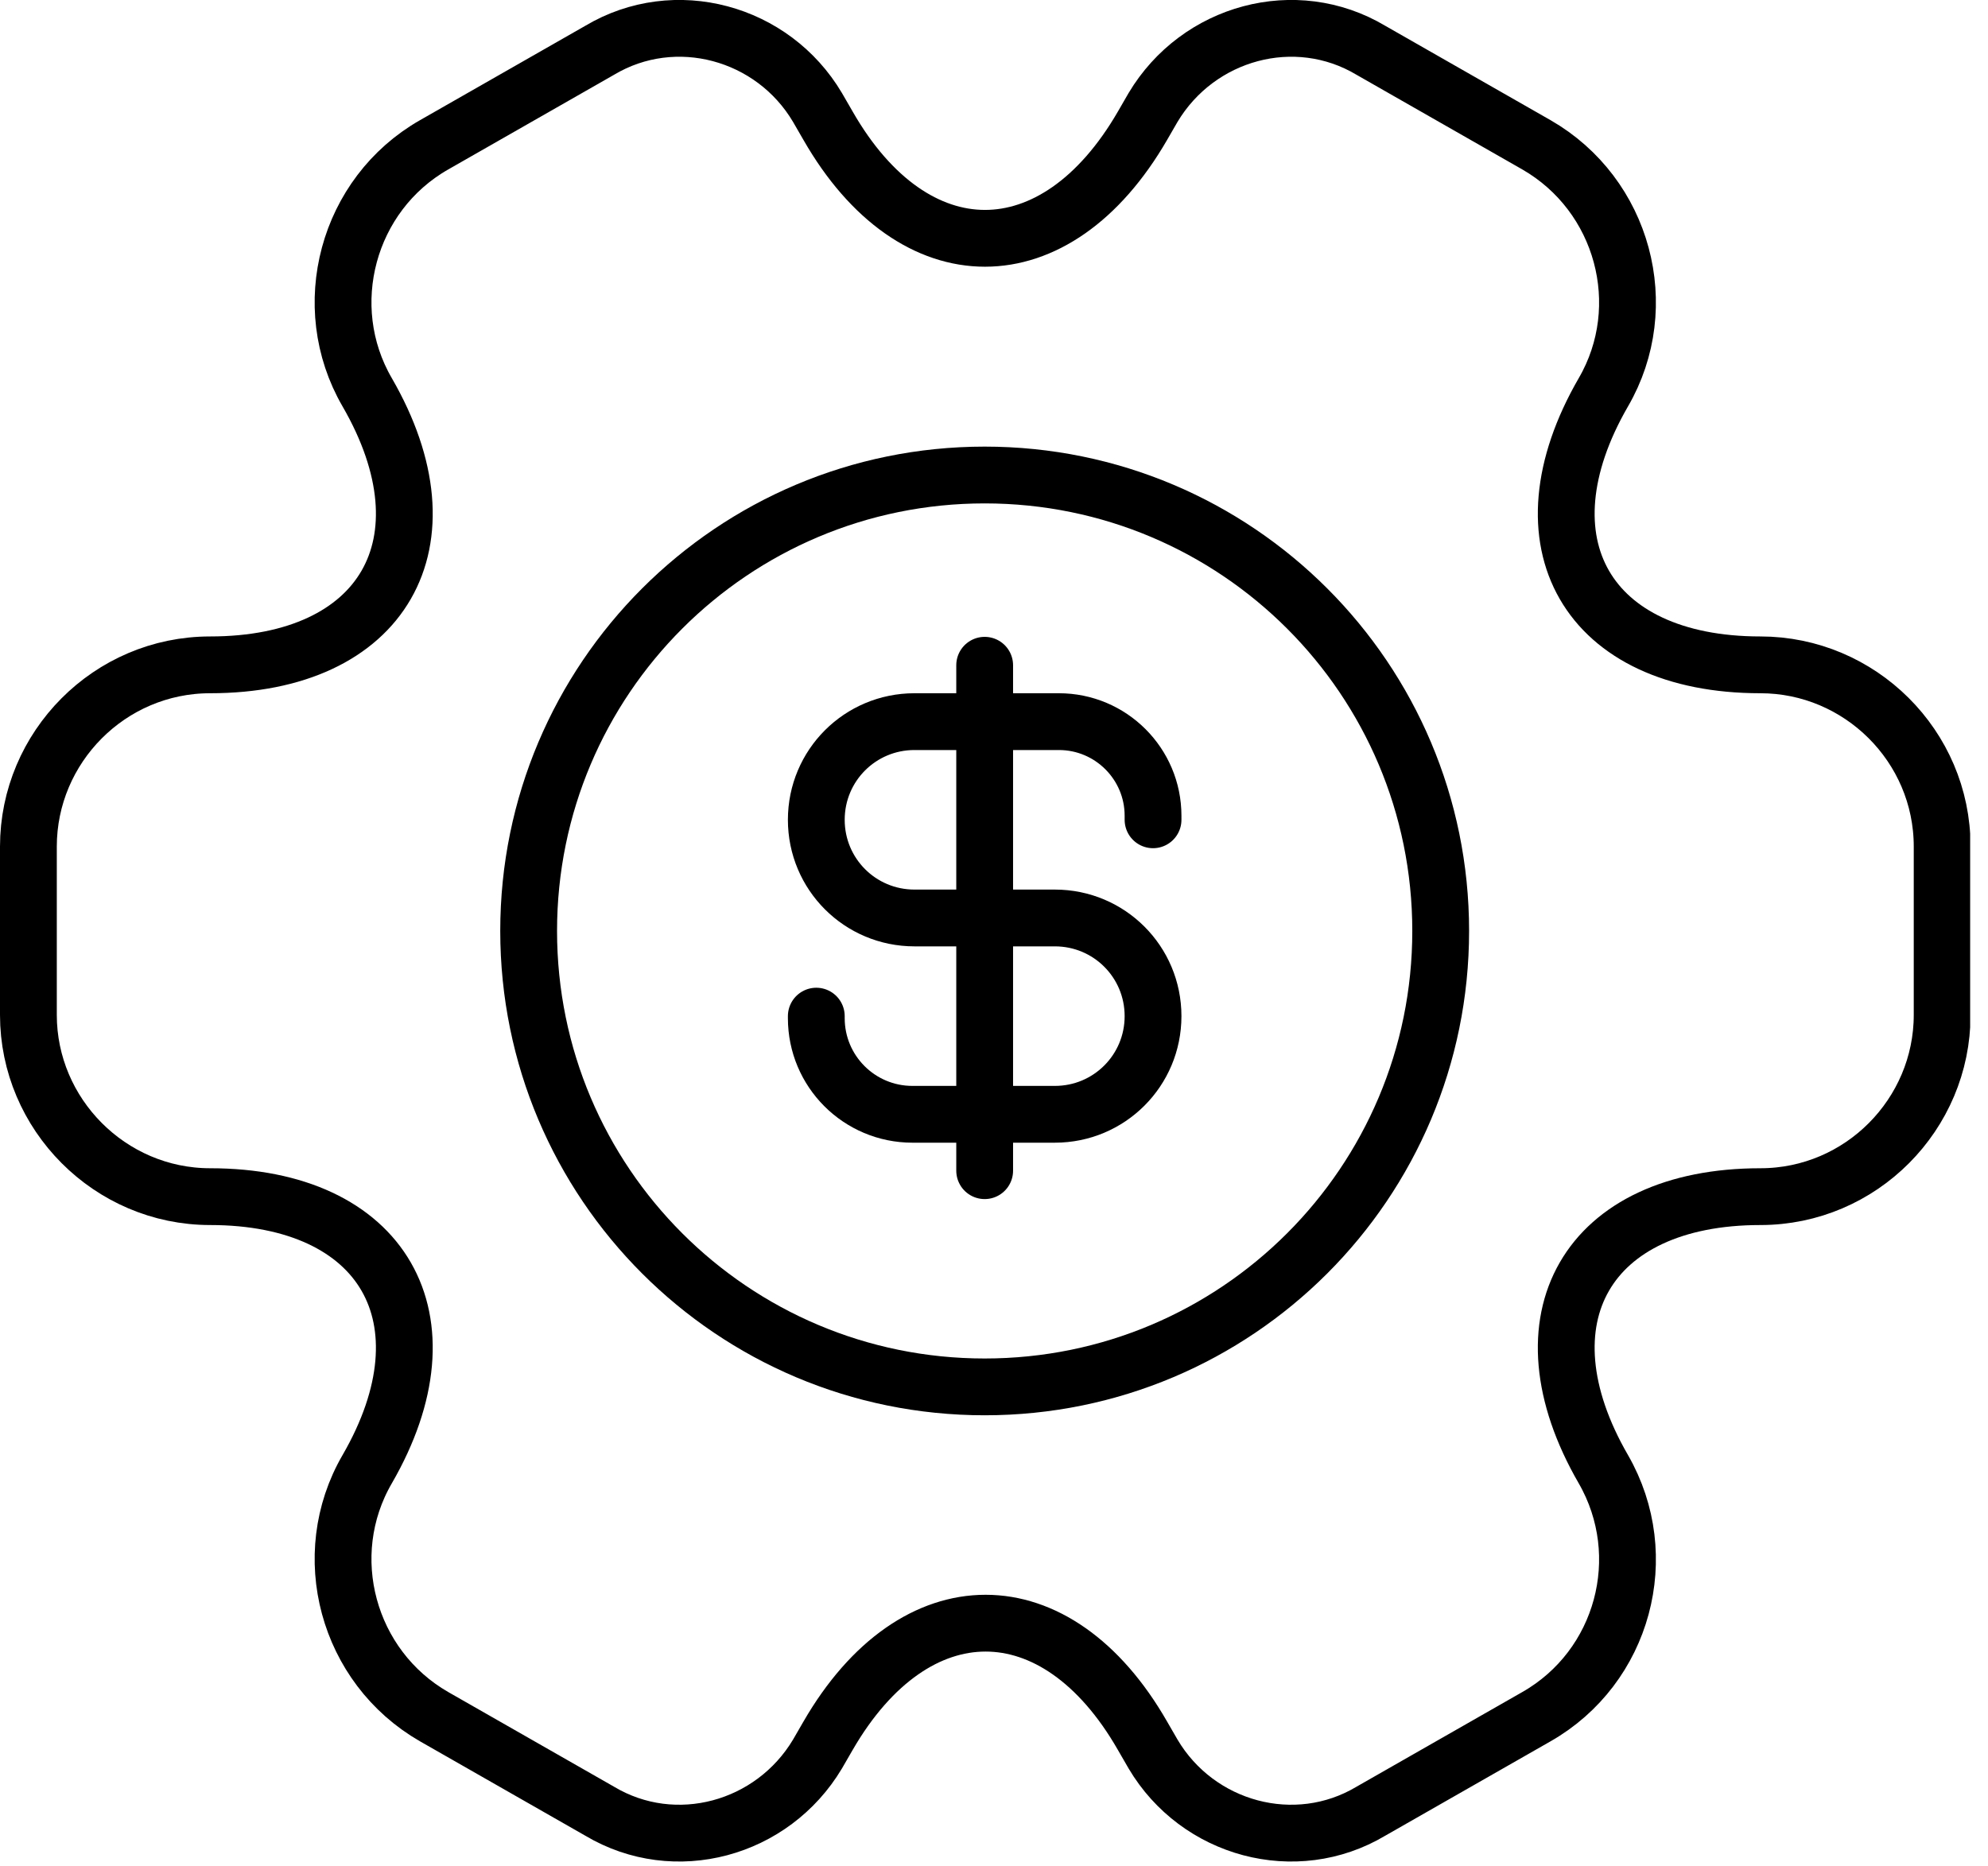 <svg width="49" height="46" viewBox="0 0 49 46" fill="none" xmlns="http://www.w3.org/2000/svg">
<g clip-path="url(#clip0_9044_18114)">
<path d="M24.27 34.19C30.48 34.19 35.51 29.16 35.51 22.95C35.51 16.74 30.48 11.71 24.27 11.71C18.06 11.71 13.03 16.74 13.03 22.95C13.03 29.16 18.06 34.19 24.27 34.19Z" stroke="black" stroke-width="1.4" stroke-linecap="round" stroke-linejoin="round"/>
<path d="M0.7 25.02V20.87C0.7 18.42 2.7 16.39 5.18 16.39C9.45 16.39 11.19 13.37 9.05 9.67C7.82 7.55 8.56 4.79 10.7 3.57L14.78 1.24C16.64 0.13 19.05 0.79 20.15 2.65L20.41 3.1C22.53 6.8 26.02 6.8 28.16 3.1L28.42 2.65C29.53 0.79 31.93 0.13 33.79 1.24L37.87 3.57C40.01 4.8 40.75 7.55 39.52 9.67C37.38 13.37 39.12 16.39 43.39 16.39C45.84 16.39 47.87 18.39 47.87 20.87V25.02C47.87 27.47 45.87 29.5 43.39 29.5C39.12 29.5 37.38 32.52 39.52 36.22C40.75 38.36 40.01 41.1 37.87 42.32L33.79 44.65C31.93 45.76 29.52 45.1 28.42 43.24L28.16 42.79C26.04 39.09 22.55 39.09 20.41 42.79L20.15 43.24C19.04 45.1 16.64 45.76 14.78 44.65L10.7 42.32C8.56 41.09 7.82 38.34 9.05 36.22C11.19 32.52 9.45 29.5 5.18 29.5C2.71 29.5 0.7 27.47 0.7 25.02Z" stroke="black" stroke-width="1.4" stroke-linecap="round" stroke-linejoin="round"/>
<path d="M28.42 20.21V20.11C28.42 18.83 27.38 17.79 26.1 17.79H22.54C21.2 17.79 20.12 18.87 20.12 20.21C20.12 21.55 21.2 22.63 22.54 22.63H26C27.34 22.63 28.42 23.71 28.42 25.05C28.42 26.39 27.34 27.47 26 27.47H22.49C21.18 27.47 20.12 26.41 20.12 25.1V25.05M24.27 16.4V28.86" stroke="black" stroke-width="1.4" stroke-linecap="round" stroke-linejoin="round"/>
</g>
<defs>
<clipPath id="clip0_9044_18114">
<rect width="48.56" height="45.89" fill="white"/>
</clipPath>
</defs>
</svg>

